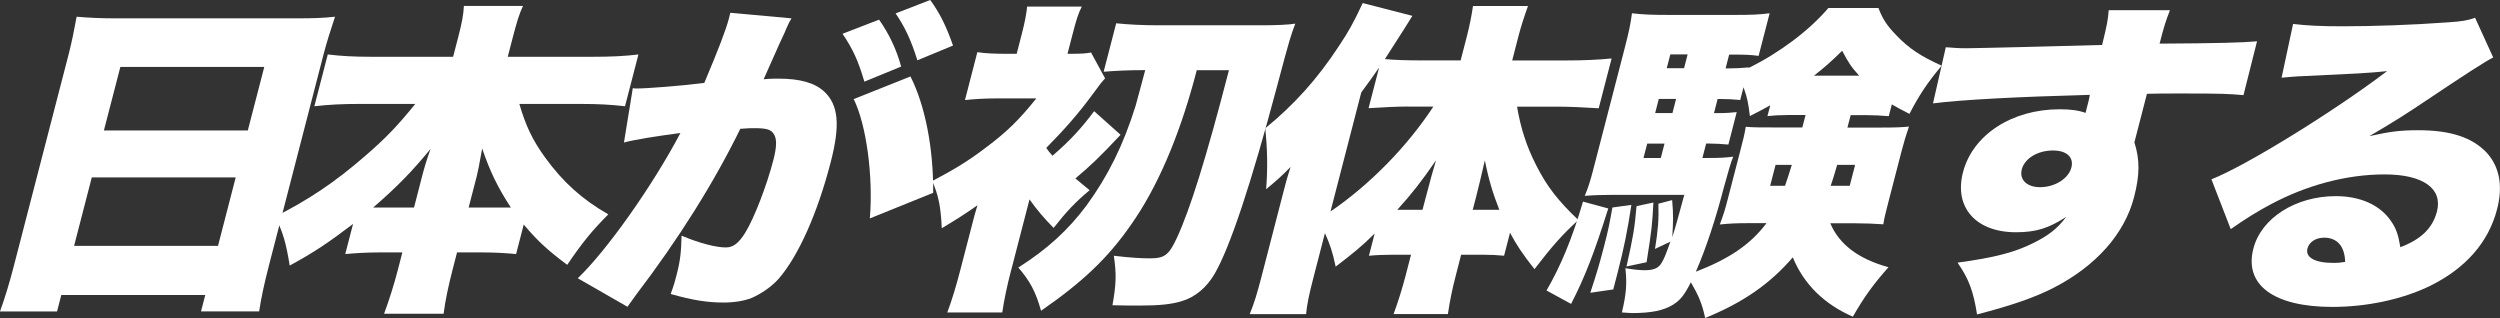 <?xml version="1.0" encoding="UTF-8"?><svg id="_レイヤー_2" xmlns="http://www.w3.org/2000/svg" viewBox="0 0 547.71 69.67"><rect x="0" y="0" width="547.71" height="69.67" fill="#333333" stroke="none"/><defs><style>.cls-1{fill:#fff;stroke-width:0px;}</style></defs><g id="_レイヤー_1-2"><path class="cls-1" d="M64.89,4.02c3.56,0,6.09-.07,8.51-.36-1.03,3.09-1.86,5.74-2.48,8.12l-12.06,46.61c-1.05,4.09-1.63,6.89-2.09,9.84h-12.73l.93-3.6H13.43l-.93,3.6H0c1.07-2.94,2.07-6.25,3-9.84L15.05,11.85c.68-2.65,1.2-5.24,1.74-8.19,2.45.22,5.13.36,8.62.36h39.49ZM20.11,38.86l-3.88,15.01h31.53l3.88-15.01h-31.53ZM54.29,28.59l3.61-13.93h-31.53l-3.61,13.93h31.53Z"/><path class="cls-1" d="M113.78,22.76c1.41,4.81,2.82,7.83,5.66,11.77,3.91,5.39,8.15,9.19,13.83,12.43-3.58,3.6-5.69,6.18-9,11.06-4.45-3.31-6.63-5.39-9.53-8.83l-1.67,6.47c-2.37-.22-4.61-.36-7.48-.36h-5.46l-.98,3.8c-.93,3.6-1.61,6.82-1.96,9.63h-13.04c1.05-2.87,2.11-6.11,3.02-9.63l.98-3.8h-4.92c-2.8,0-5.27.15-7.59.36l1.71-6.6c-5.38,4.09-8.59,6.25-13.88,9.12-.82-5.03-1.49-7.4-3.21-10.71,7.22-3.6,13.28-7.68,19.64-13.22,4.49-3.88,6.96-6.4,11.08-11.48h-12.28c-3.71,0-6.63.14-9.83.51l2.94-11.35c2.94.36,5.85.51,9.57.51h17.89l1.14-4.39c.82-3.16,1.14-4.95,1.22-6.75h12.95c-.82,1.72-1.38,3.6-2.2,6.75l-1.14,4.39h18.64c3.94,0,7-.14,9.99-.51l-2.94,11.35c-3.16-.36-5.85-.51-9.72-.51h-13.42ZM92.43,38.79c.57-2.23,1.04-3.73,1.9-6.18-3.99,4.88-7.19,8.19-12.57,12.85h8.95l1.72-6.68h0ZM109.03,45.46h2.89c-2.83-4.31-4.61-7.97-6.28-12.93-.75,4.09-.89,4.88-1.2,6.11l-1.77,6.82h6.36Z"/><path class="cls-1" d="M138.7,19.32c.29.07.51.07.66.07,2.42,0,9.78-.57,14.94-1.22,3.15-7.47,4.77-11.7,5.4-14.15.07-.29.19-.72.31-1.22l13.4,1.22c-.52.86-.67,1.15-.9,1.72-.14.22-.37.86-.56,1.3l-1.2,2.58c-1.63,3.66-2.93,6.6-3.45,7.75,1.33-.14,2.23-.14,3.3-.14,4.69,0,7.95.93,10.01,2.87,3.1,2.94,3.49,7.33,1.38,15.44-2.9,11.21-7.04,20.47-11.37,25.5-1.51,1.72-3.82,3.31-5.95,4.24-1.68.64-3.75,1-6.17,1-3.49,0-6.77-.51-11.57-1.87.77-2.08.97-2.87,1.3-4.17.82-3.16,1.01-5.1,1.09-8.61,3.9,1.65,7.51,2.58,9.71,2.58,1.59,0,2.82-.93,4.24-3.23,1.96-3.16,4.75-10.42,6.17-15.94.78-3.02.77-4.74.04-5.74-.59-.93-1.57-1.22-4.23-1.22-.68,0-1.44,0-3.06.14-5.77,11.79-13.51,24.13-22.82,36.34-.96,1.37-1.16,1.59-1.9,2.65l-10.89-6.25c6.33-6.03,16.39-20.25,22.49-31.82-4.94.64-10,1.44-12.37,2.08l1.94-11.92h.04ZM192.59,4.31c2.22,3.16,3.79,6.47,4.84,10.27l-8.06,3.31c-1.33-4.53-2.53-7.18-4.79-10.49l8-3.09ZM199.46,16.74c3.21,6.32,5.05,15.66,4.99,25.5l-13.88,5.61c.77-9.12-.75-20.54-3.54-26.14l12.42-4.95h.01ZM203.8,0c2.07,2.87,3.47,5.61,4.99,9.98l-7.81,3.23c-1.41-4.53-2.79-7.4-4.77-10.27l7.58-2.94h.01Z"/><path class="cls-1" d="M221.52,59.19c-.94,3.66-1.57,6.68-1.94,9.27h-12.05c.96-2.51,1.98-5.89,2.85-9.27l2.89-11.13c.11-.44.46-1.79.88-3.09-2.87,2.01-4.58,3.09-7.82,5.03-.22-4.74-.71-7.18-2.09-10.34,4.82-2.51,8.17-4.59,11.75-7.33,4.61-3.45,7.25-6.03,11.05-10.77h-8.79c-2.5,0-4.82.14-6.84.36l2.71-10.49c1.9.29,3.93.36,6.88.36h1.74l1.09-4.24c.77-2.94,1.05-4.66,1.2-6.1h11.97c-.75,1.44-1.22,2.94-2.01,6.03l-1.12,4.31c3.1,0,4.03-.07,5.16-.29l3.08,5.67c-.74.79-1.19,1.37-2.6,3.31-3.16,4.31-6.17,7.75-10.29,11.92.55.79.72,1.01,1.37,1.72,3.91-3.38,6.33-6.03,9.12-9.76l5.79,5.17c-4.39,4.68-6.53,6.75-9.9,9.56,1.26,1.01,1.67,1.44,3.12,2.58-3.09,2.58-5.07,4.66-7.89,8.26-1.98-2.01-3.68-3.95-5.28-6.25l-4.02,15.52h.03ZM262.19,15.37c-.13.47-.3,1.12-.51,1.94-3.52,13-8.24,23.91-13.86,31.88-5.07,7.33-10.7,12.65-19.74,18.89-1.23-4.31-2.42-6.47-4.98-9.47,6.25-3.95,10.92-8.19,14.98-13.65,4.71-6.47,8.04-13.22,10.71-21.77.33-1.3,1.08-3.88,2.11-7.83-3.71,0-6.55.14-9.11.36l2.75-10.62c2.74.29,5.88.44,9.44.44h22.66c3.11,0,5.8-.14,7.14-.36-.99,2.65-1.16,3.02-4.02,13.8-5.62,21.11-10.21,35.04-13.65,41-1.76,3.02-4.3,5.17-7.32,6.03-2.13.64-4.72.93-8.96.93-2.27,0-3.41,0-6.11-.07.85-4.74.88-6.89.3-10.84,3.45.42,5.99.57,7.88.57,3.26,0,4.2-.72,5.95-4.52,2.9-6.25,6.43-17.53,11.39-36.7h-7.06Z"/><path class="cls-1" d="M332.36,23.34c.77,4.66,2.11,8.83,4.23,12.93,2.3,4.59,4.87,7.83,9.19,11.92-3.69,3.44-5.51,5.46-9.6,10.77-2.57-3.23-3.99-5.39-5.36-7.97l-1.3,5.03c-1.48-.14-2.9-.22-4.87-.22h-4.54l-1.2,4.68c-.77,2.94-1.3,5.61-1.7,8.33h-11.9c1.05-2.87,1.9-5.61,2.63-8.41l1.19-4.59h-4.39c-1.59,0-3.35.07-4.83.22l1.26-4.88c-2.75,2.74-4.68,4.31-8.55,7.26-.64-3.09-1.23-4.88-2.35-7.33l-2.45,9.48c-1.02,3.95-1.46,5.96-1.68,8.26h-12.35c1.03-2.52,1.6-4.46,2.6-8.26l4.29-16.59c1.05-4.09,1.2-4.68,2.07-7.4-2.26,2.3-3.04,2.94-5.36,4.88.37-4.68.26-8.9-.18-13.36,6.25-5.1,11.34-10.71,16.09-17.95,2.11-3.16,3.21-5.1,5.25-9.47l10.88,2.8c-.54.91-2.54,4.07-6.02,9.47,2.07.22,5.31.29,8.03.29h8.56l1.38-5.32c.59-2.3,1.04-4.59,1.33-6.6h12.05c-.82,2.3-1.49,4.31-2.11,6.69l-1.35,5.24h11.97c3.56,0,6.93-.14,9.81-.44l-2.83,10.92c-3.43-.22-6.5-.36-9.23-.36h-8.64v-.03ZM308.49,23.34c-2.2,0-5.35.14-8.66.36l2.31-8.9c-1.56,2.23-2.05,2.94-3.91,5.46l-6.74,26.07c8.55-5.81,16.8-14.22,22.54-22.98h-5.54ZM312.27,43.6c1-3.88,1.82-6.75,2.34-8.48-3.27,4.74-5.31,7.33-8.49,10.84h5.53l.62-2.36h.01ZM328.48,45.97c-1.37-3.51-2.33-6.54-3.17-10.84-.78,3.31-1.35,5.82-1.93,8.04l-.73,2.8h5.84-.01Z"/><path class="cls-1" d="M352.34,45.68c-3.01,9.56-5.07,14.94-8.14,20.9l-5.38-2.94c3.16-5.46,5.6-11.35,7.99-19.47l5.53,1.5ZM404.76,27.95h7.2c3.49,0,4.72-.07,6.26-.22-.57,1.65-1.12,3.45-1.6,5.32l-2.79,10.77c-.82,3.16-.98,3.8-1.23,5.32-2.23-.14-3.8-.22-6-.22h-5.61c1.92,4.59,6.16,7.83,12.75,9.62-3.31,3.73-5.31,6.47-7.81,10.84-6.26-2.73-10.74-7.11-13.16-13-4.99,5.81-10.9,9.91-19.2,13.29-.64-3.09-1.45-4.95-3.13-7.83-1.41,2.8-2.3,3.88-3.84,4.88-2.08,1.3-4.8,1.87-9.04,1.87-.45,0-1.12-.07-2.23-.14,1-4.17,1.12-6.4.77-9.69,1.75.29,2.99.44,4.28.44,1.97,0,3.09-.51,3.71-1.72.52-.86.96-1.94,1.85-4.53l-3.36,1.59c.66-4.02.86-6.53.75-9.91l3.01-.79c.29,3.31.23,4.68.03,8.12.81-2.52,1.19-4.02,2.63-9.27h-15.54c-2.5,0-4.42.07-6.27.22.75-1.72,1.29-3.51,1.9-5.89l6.77-26.14c1.04-4.02,1.35-5.52,1.68-7.97,2.5.29,4.38.36,8.25.36h14.17c3.87,0,5.4-.07,7.74-.36l-2.42,9.34c-1.46-.22-2.89-.29-5.31-.29h-1.14l-.78,3.02h.83c1.59,0,2.67-.07,4.23-.22l-.04.14c6.77-3.31,13.35-8.26,17.49-13.14h10.98c.9,2.37,1.87,3.88,3.91,5.96,2.73,2.87,5.33,4.59,9.94,6.67-3.19,3.8-4.94,6.47-7.06,10.56-2.01-1-2.6-1.37-3.86-2.08l-.67,2.58c-2.01-.14-2.97-.22-4.64-.22h-3.71l-.71,2.73h.01ZM357.41,44.89c-.82,5.52-1.7,9.76-3,14.79-.22.86-.53,2.08-.97,3.73l-5.03.73c1.42-4.31,2.01-6.32,3.02-10.2.88-3.38,1.19-4.88,1.82-8.48l4.16-.57ZM362.23,44.38c-.26,4.81-.31,5.61-1.49,13.07l-4.4.93c1.45-6.47,1.78-8.33,2.2-13.22l3.69-.79h0ZM360.88,31.46l-.82,3.16h3.79l.82-3.16h-3.79ZM367.2,21.68h-3.79l-.79,3.09h3.79l.79-3.09ZM369.73,11.92h-3.79l-.78,3.02h3.79l.78-3.02ZM391.52,25.21c-1.52,0-2.82.07-4.3.22l.62-2.37c-1.33.72-2.31,1.3-4.47,2.37-.31-2.58-.51-3.88-1.39-6.32l-.73,2.8c-1.41-.14-2.67-.22-4.12-.22h-.83l-.79,3.09h.75c1.89,0,2.9-.07,4.23-.22l-1.83,7.11c-1.63-.14-2.83-.22-4.12-.22h-.75l-.82,3.16h1.22c2.72,0,3.88-.07,5.53-.29-.6,1.44-1.12,3.45-2.09,6.89-1.75,6.75-3.87,13.22-6.1,18.32,7.41-2.87,12.02-6.03,15.48-10.64h-4.02c-2.5,0-4.04.07-6.21.29.73-1.94,1.11-3.09,1.7-5.39l2.79-10.77c.71-2.73.89-3.44,1.2-5.24,1.71.14,2.7.14,6.03.14h6.36l.71-2.73h-4.04ZM389,36.12l-1.19,4.59h3.26c.57-1.65.7-2.08,1.49-4.59h-3.56ZM407.32,16.58c-1.71-1.86-2.37-2.87-3.73-5.46-2.64,2.58-3.72,3.51-6.18,5.46h9.93-.01ZM402.49,36.12c-.67,2.3-.79,2.8-1.42,4.59h4.17l1.19-4.59h-3.94Z"/><path class="cls-1" d="M426.3,10.35c1.86.14,2.67.22,4.57.22,2.05,0,22.56-.51,29.67-.72,1.12-4.59,1.29-5.52,1.44-7.62h13.42c-.96,2.52-1.23,3.31-2.27,7.33,12.6-.07,18.25-.22,21.35-.51l-2.97,11.79c-3.34-.29-4.83-.36-13.56-.36-4.02,0-4.54,0-7.59.07l-2.34,9.05c-.1.36-.2.79-.41,1.59,1.22,3.8,1.18,7.18-.07,11.99-2.08,8.04-8.3,15.08-17.66,19.89-4.27,2.16-9.01,3.8-16.74,5.82-.81-5.1-1.78-7.75-4.27-11.35,7.93-1.08,12.56-2.23,16.74-4.37,3.21-1.59,5.21-3.16,7.07-5.67-3.83,2.51-6.63,3.38-11.02,3.38-8.79,0-13.6-5.46-11.6-13.14,2.12-8.19,10.7-13.8,21.15-13.8,2.42,0,4.12.22,5.7.79.13-.48.32-1.23.57-2.23.17-.67.3-1.24.37-1.72-15.8.42-28.32,1.08-34.36,1.87l2.8-12.28v-.03ZM442.94,37.13c-.57,2.23,1.12,3.88,3.99,3.88,3.26,0,6.24-1.87,6.88-4.31.57-2.23-1-3.73-4.04-3.73-3.34,0-6.21,1.72-6.84,4.17h0Z"/><path class="cls-1" d="M502.42,5.25c3.09.36,5.85.51,10.78.51,6.74,0,15.24-.29,23.03-.86,3.39-.22,4.43-.44,6.02-1.01l3.97,8.7c-1.5.72-6.38,3.86-14.64,9.41-4.86,3.23-6.5,4.31-12.49,7.83,4.5-1.01,6.78-1.3,10.72-1.3,7.13,0,11.79,1.59,14.95,4.88,2.83,3.09,3.65,7.26,2.31,12.43-1.87,7.26-6.92,13-14.83,16.87-5.98,2.87-13.68,4.53-21.26,4.53-12.8,0-19.37-4.81-17.3-12.78,1.72-6.69,9.26-11.49,18.06-11.49,5.46,0,9.78,2.01,12.13,5.52,1.11,1.59,1.57,3.02,2.01,5.67,4.54-1.72,7.07-4.17,8.02-7.83,1.3-5.03-3.05-8.12-11.46-8.12s-17.14,2.37-25.05,6.6c-2.72,1.44-5.61,3.23-8.67,5.39l-4.23-10.91c7.77-3.09,26.81-14.86,38.49-23.71-4.13.44-7.2.57-18.02,1.08-2.06.07-3.54.22-5.1.36l2.52-11.79.03.03ZM509.1,52.08c-1.74,0-3.2.93-3.57,2.36-.51,1.94,1.6,3.16,5.7,3.16.92,0,1.07,0,2.56-.22-.1-3.45-1.74-5.32-4.69-5.32h0Z"/></g></svg>